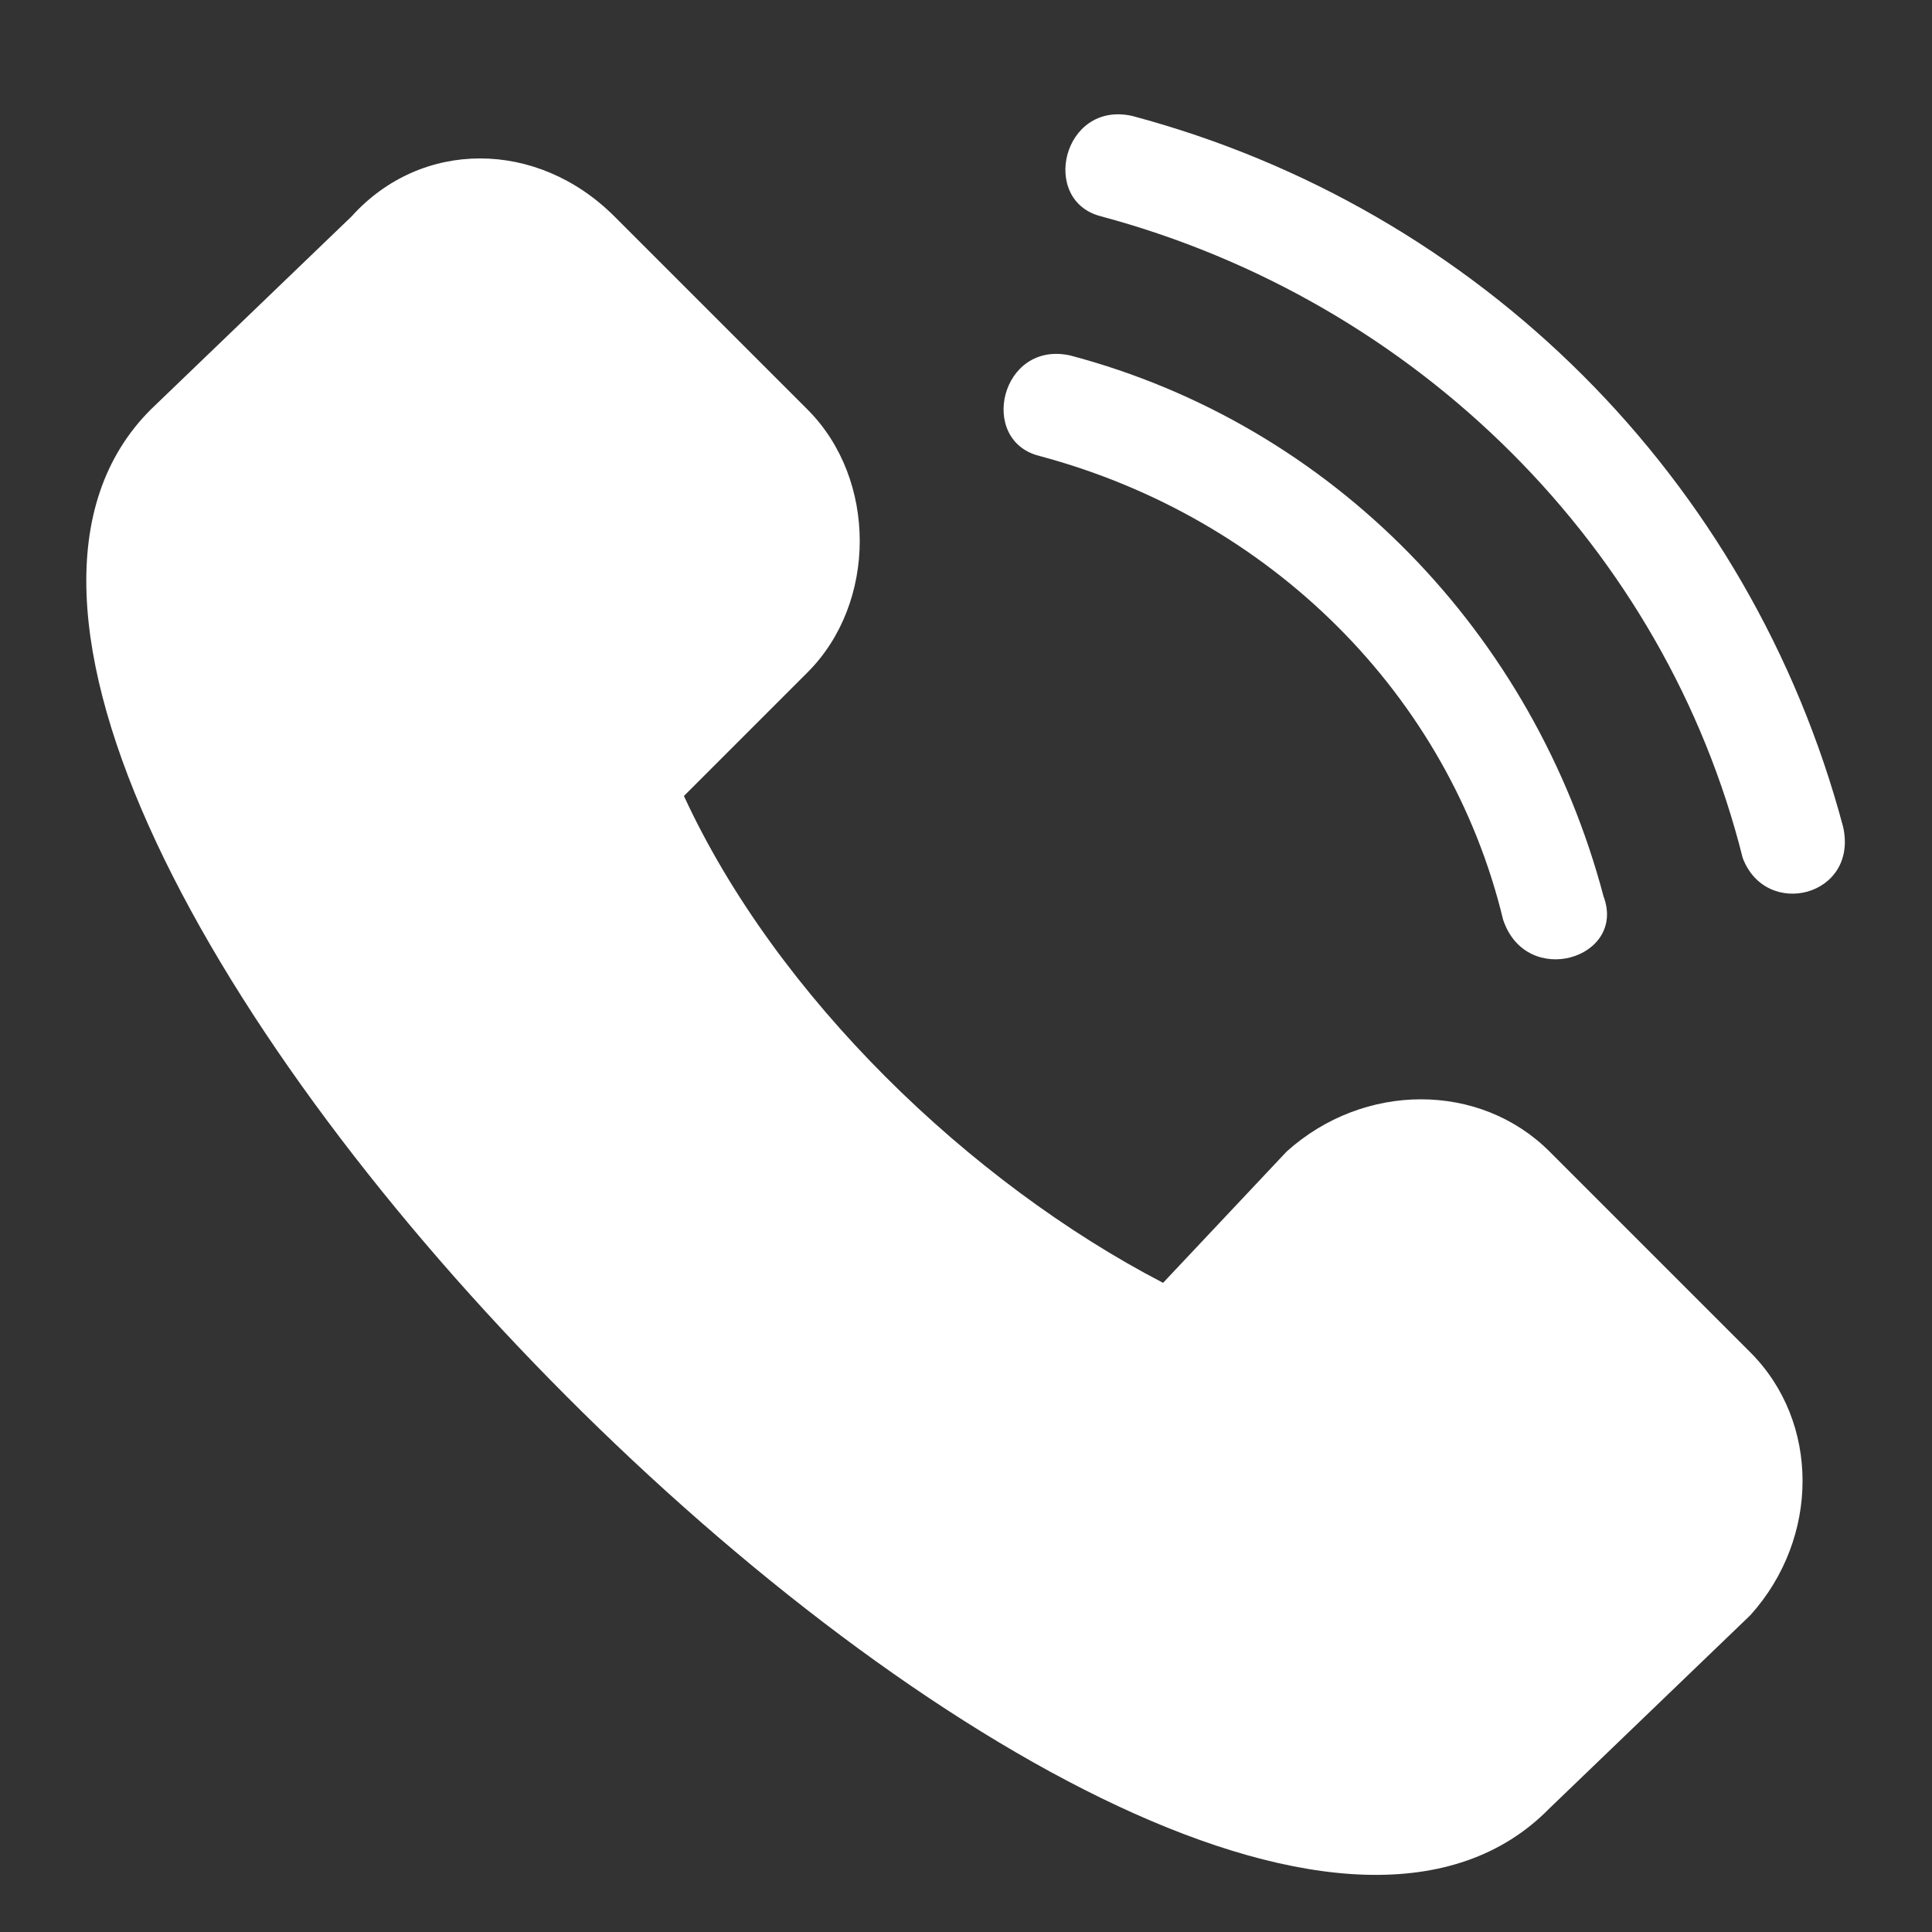 <?xml version="1.0" encoding="utf-8"?>
<!-- Generator: Adobe Illustrator 25.0.0, SVG Export Plug-In . SVG Version: 6.00 Build 0)  -->
<svg version="1.1" id="Capa_1" xmlns="http://www.w3.org/2000/svg" xmlns:xlink="http://www.w3.org/1999/xlink" x="0px" y="0px"
	 viewBox="0 0 50 50" style="enable-background:new 0 0 50 50;" xml:space="preserve">
<rect x="0" y="0" width="50" height="50" fill="#333333" stroke="none"/>
<style type="text/css">
	.st0{display:none;}
	.st1{display:inline;fill:#FFFFFF;}
	.st2{fill:#FFFFFF;}
</style>
<g class="st0">
	<path class="st1" d="M44.6,9.4H4.8C3.3,9.4,2,10.7,2,12.2v25.2c0,1.5,1.2,2.8,2.8,2.8h39.8c1.5,0,2.8-1.2,2.8-2.8V12.2
		C47.3,10.7,46.1,9.4,44.6,9.4L44.6,9.4z M45.5,37.4c0,0.5-0.4,1-1,1H4.8c-0.5,0-1-0.4-1-1V12.2c0-0.5,0.4-1,1-1h39.8
		c0.5,0,1,0.4,1,1L45.5,37.4z"/>
	<path class="st1" d="M43.3,34.7l-13.5-10l13.5-10.4c0.4-0.3,0.5-0.9,0.1-1.3c-0.3-0.4-0.9-0.5-1.3-0.1L24.7,26.3L7.1,13.1
		c-0.4-0.3-1-0.2-1.3,0.2c-0.3,0.4-0.2,1,0.2,1.3l13.5,10.1L6,34.7C5.6,35,5.5,35.6,5.8,36c0.2,0.2,0.4,0.4,0.7,0.4
		c0.2,0,0.4,0,0.5-0.2l14-10.4l3.1,2.4c0.1,0.1,0.3,0.2,0.5,0.2s0.4,0,0.6-0.2l3.1-2.3l13.9,10.3c0.1,0.1,0.3,0.2,0.5,0.2
		c0.3,0,0.6-0.1,0.7-0.4C43.8,35.5,43.7,35,43.3,34.7L43.3,34.7z"/>
</g>
<g>
	<path class="st2" d="M20.9,10.6c1.8,1.8,1.8,5,0,6.8l-3.2,3.2c2.4,5.2,7.4,10,12.4,12.6l3.2-3.4c2-1.8,5-1.8,6.8,0l5.2,5.2
		c1.8,1.8,1.8,4.8,0,6.8l-5.2,5c-9.8,10-46-26.4-36.2-36.2l5.2-5c1.8-2,4.8-2,6.8,0L20.9,10.6L20.9,10.6z M28.5,5.6
		c-1.6-0.4-1-3,0.8-2.6c9,2.4,16,9.4,18.4,18.4c0.4,1.8-2,2.4-2.6,0.8C43.1,14.2,36.7,7.8,28.5,5.6L28.5,5.6z M26.9,11.8
		c-1.6-0.4-1-3,0.8-2.6c6.8,1.8,12,7.2,13.8,14c0.6,1.6-2,2.4-2.6,0.6C37.5,18,32.9,13.4,26.9,11.8L26.9,11.8z"/>
</g>
<g class="st0">
	<path class="st1" d="M24.7,47.3c-0.3,0-0.6-0.1-0.8-0.3C23.2,46.2,7.2,29.3,7.2,19.9c0-9.7,7.9-17.5,17.5-17.5s17.5,7.9,17.5,17.5
		c0,9.4-16,26.4-16.7,27.1C25.3,47.2,25,47.3,24.7,47.3z M24.7,4.6c-8.4,0-15.3,6.9-15.3,15.3c0,7.4,12,21.1,15.3,24.7
		C28,40.9,40,27.3,40,19.9C40,11.4,33.1,4.6,24.7,4.6z"/>
	<path class="st1" d="M24.7,27.9c-4.4,0-8.1-3.6-8.1-8.1c0-4.4,3.6-8.1,8.1-8.1c4.4,0,8.1,3.6,8.1,8.1
		C32.8,24.3,29.2,27.9,24.7,27.9z M24.7,14c-3.2,0-5.8,2.6-5.8,5.8s2.6,5.8,5.8,5.8s5.8-2.6,5.8-5.8S27.9,14,24.7,14z"/>
</g>
</svg>
